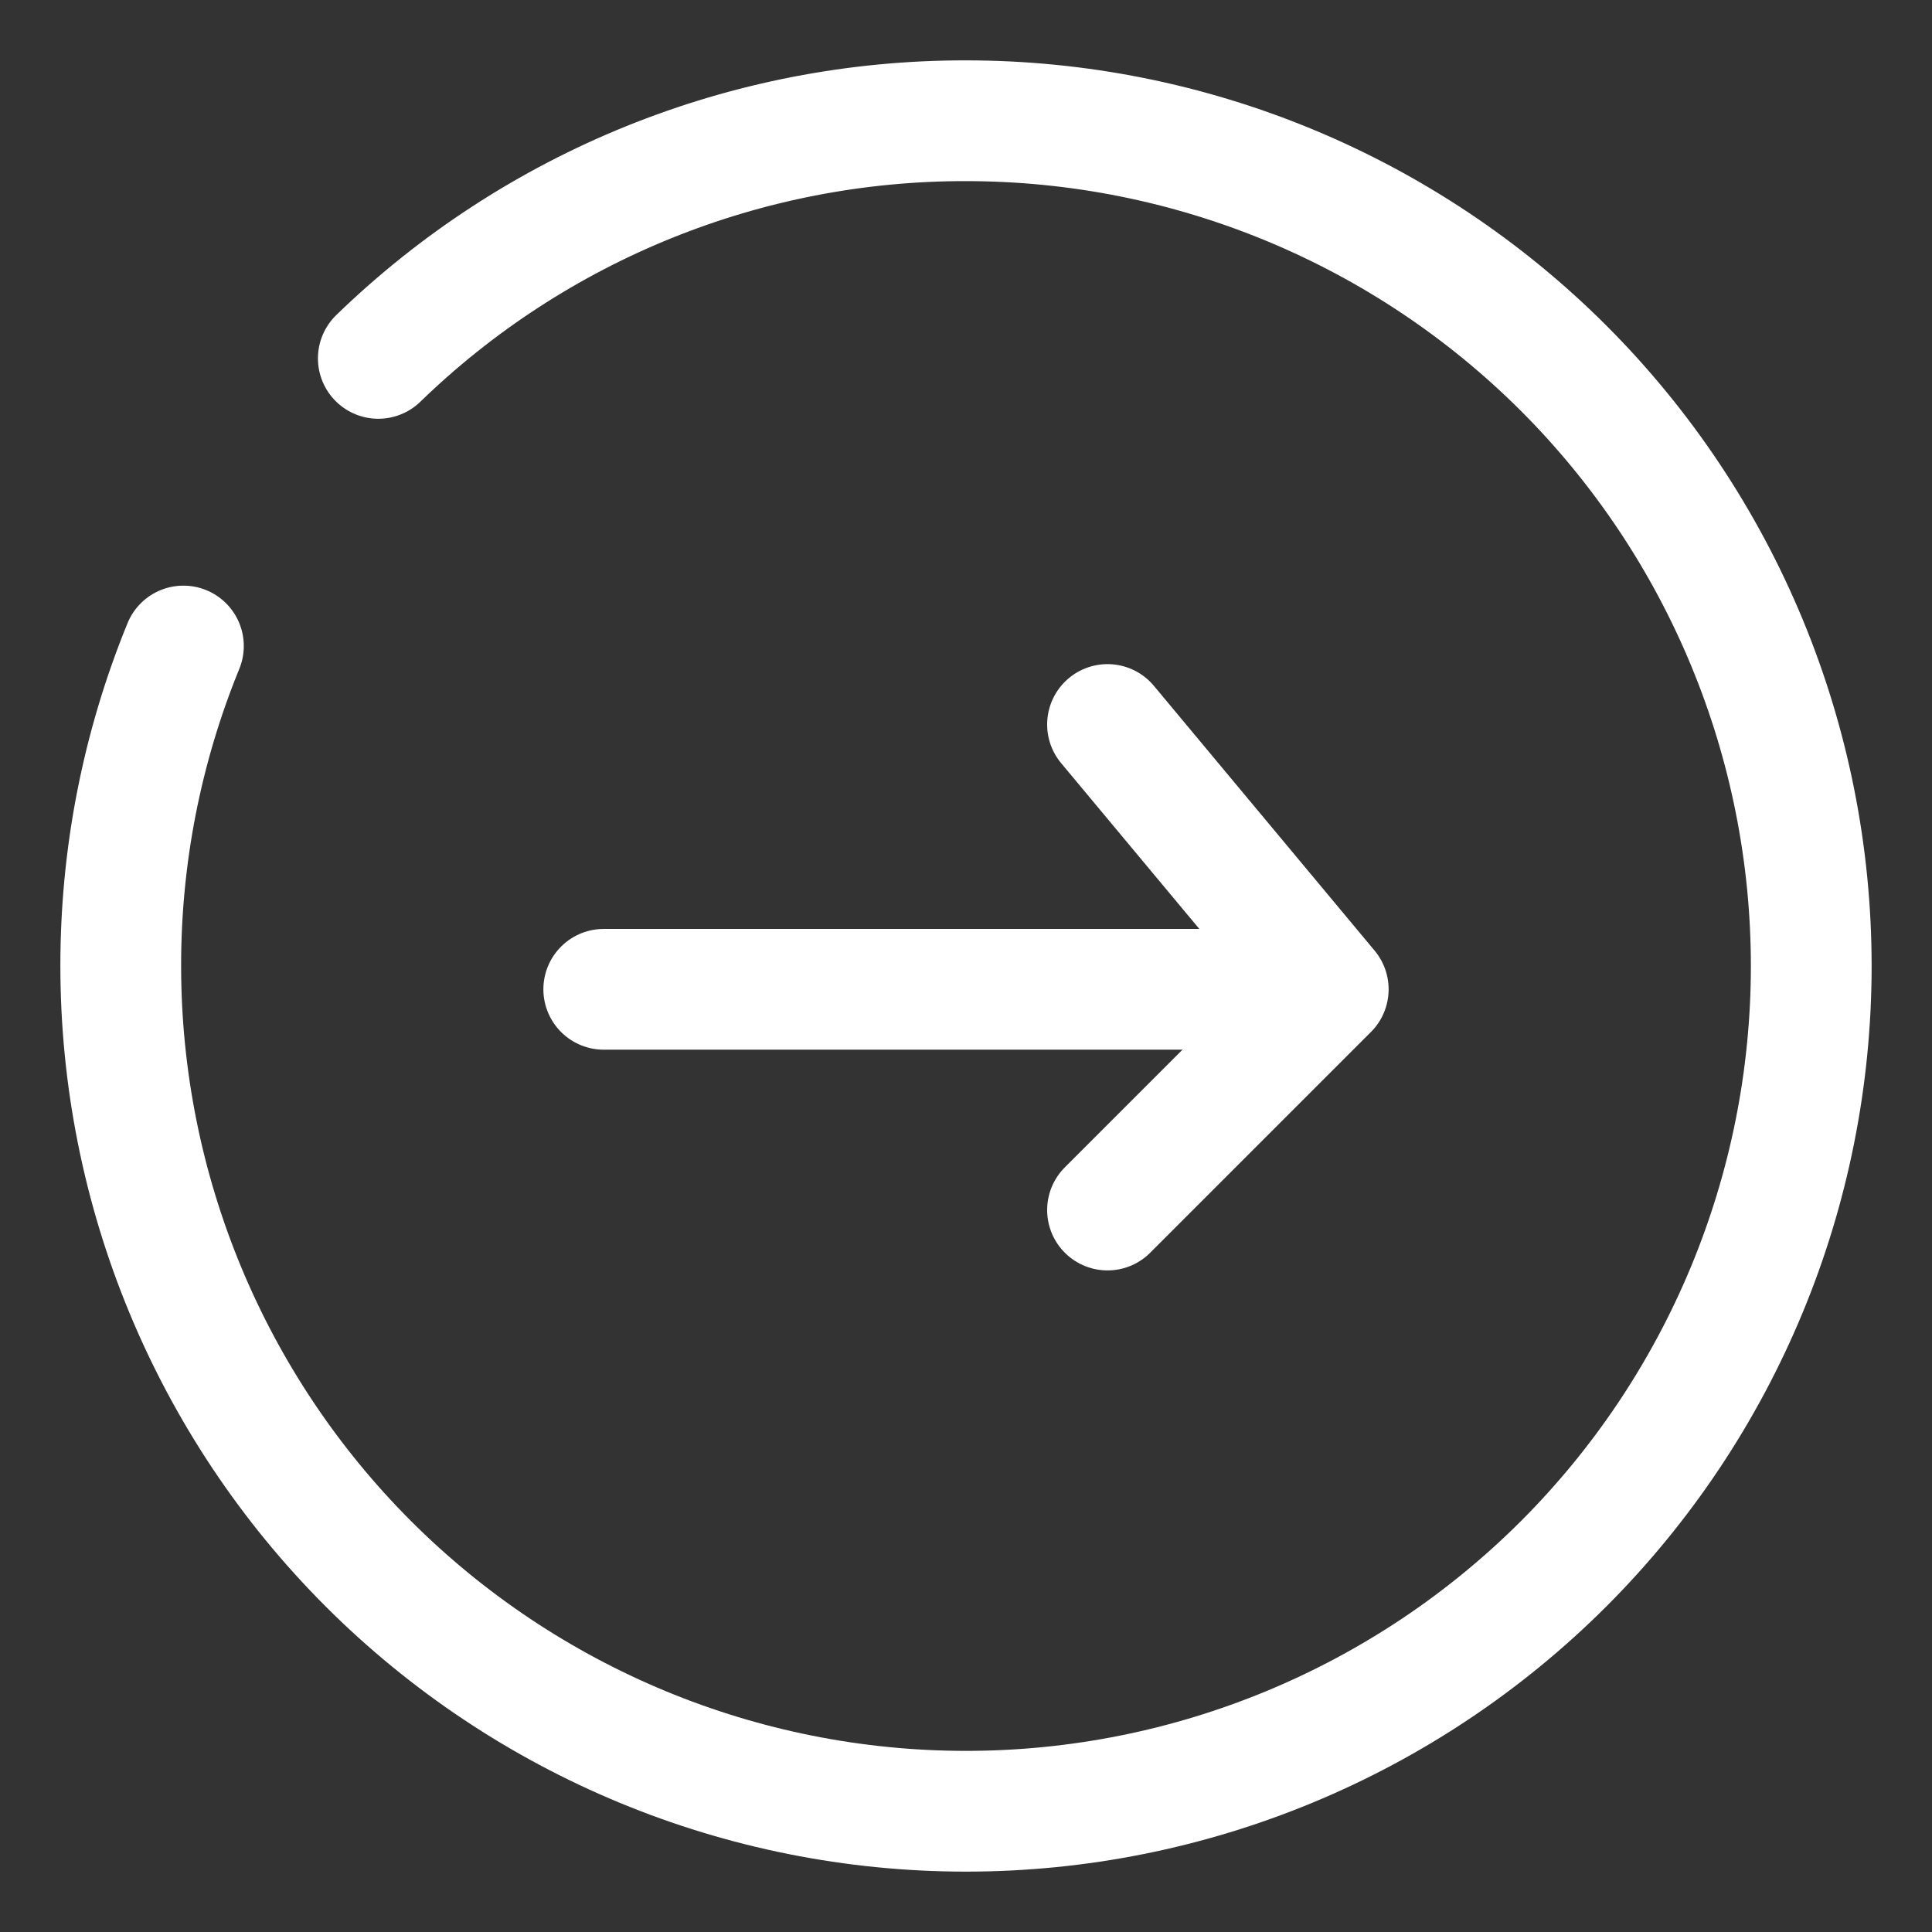 <svg width="16" height="16" viewBox="0 0 16 16" fill="none" xmlns="http://www.w3.org/2000/svg">
                                <rect x="0" y="0" width="16" height="16" fill="#333333" stroke="none"/>
                                <path d="M3.133 2.968C4.437 1.703 6.183 0.997 8 1C9.857 1 11.637 1.738 12.95 3.05C14.262 4.363 15 6.143 15 8C15 9.857 14.262 11.637 12.95 12.95C11.637 14.262 9.857 15 8 15C6.143 15 4.363 14.262 3.05 12.95C1.738 11.637 1 9.857 1 8C0.999 7.091 1.175 6.191 1.519 5.35" stroke="white" stroke-linecap="round" stroke-linejoin="round"></path>
                                <path d="M9.172 6L11 8.193L9.172 10.021" stroke="white" stroke-linecap="round" stroke-linejoin="round"></path>
                                <path d="M5 8.193H10.483" stroke="white" stroke-linecap="round" stroke-linejoin="round"></path>
                            </svg>